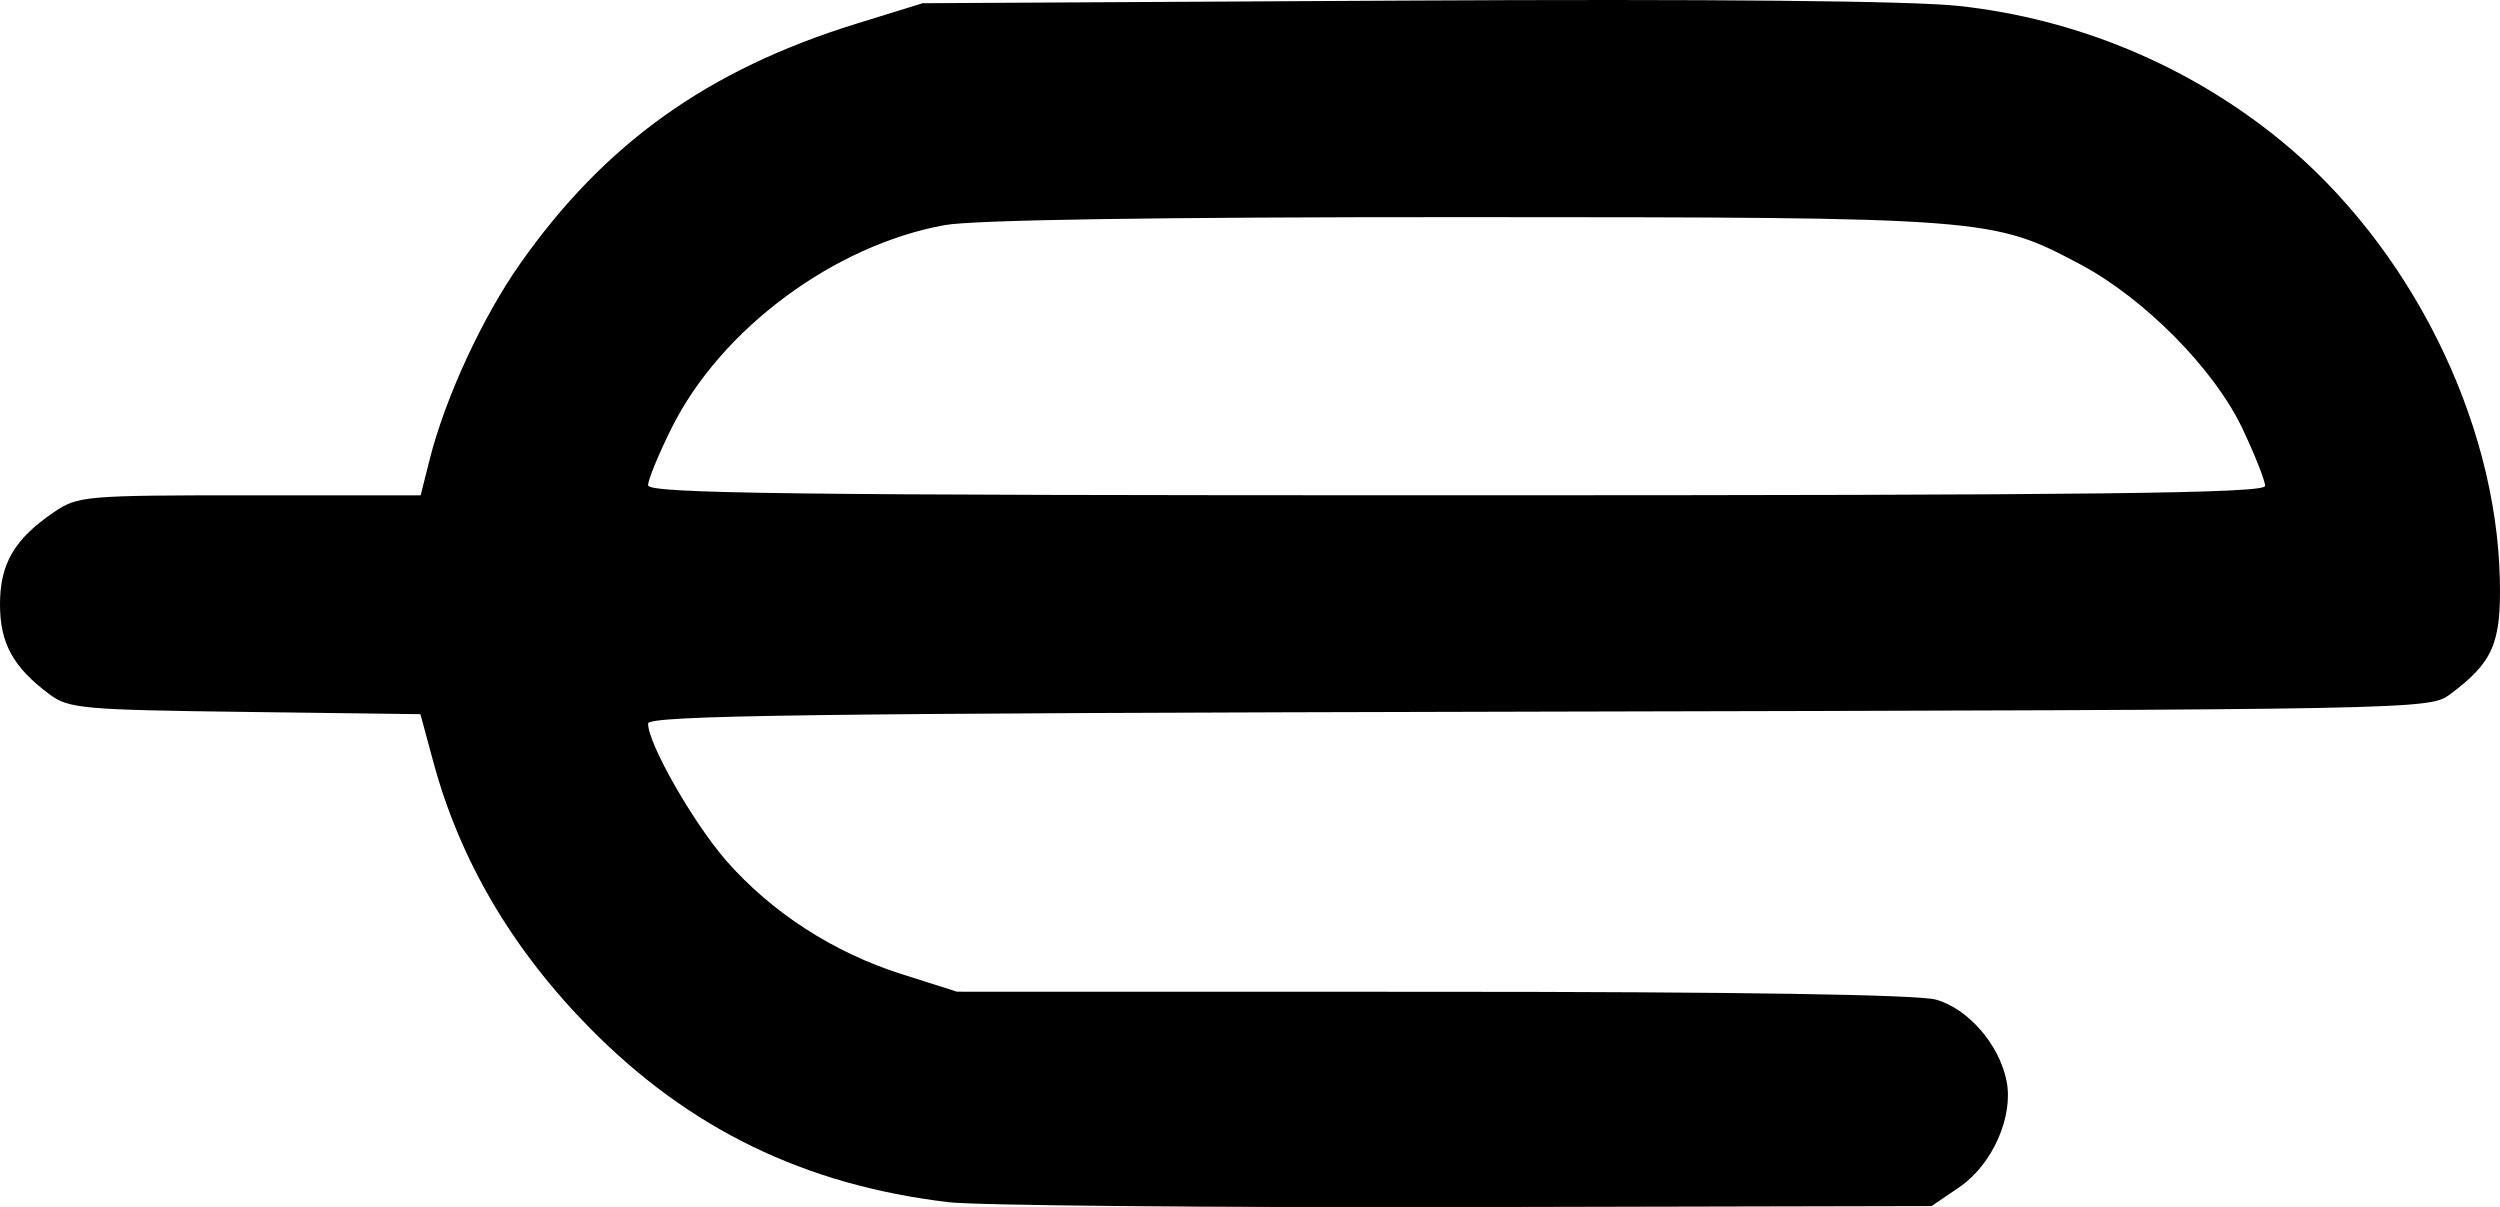 <?xml version="1.0" encoding="UTF-8" standalone="no"?>
<!-- Created with Inkscape (http://www.inkscape.org/) -->

<svg
   version="1.1"
   id="svg1"
   width="332.395"
   height="160.503"
   viewBox="0 0 332.395 160.503"
   xml:space="preserve"
   xmlns="http://www.w3.org/2000/svg"
   xmlns:svg="http://www.w3.org/2000/svg"><defs
     id="defs1" /><g
     id="g1"
     transform="translate(-2619.495,-1233.719)"><path
       d="m 2745.58,1393.555 c -19.089,-2.274 -34.439,-9.728 -47.663,-23.146 -10.293,-10.444 -17.259,-22.281 -20.791,-35.33 l -1.734,-6.405 -23.295,-0.3 c -21.71,-0.28 -23.482,-0.441 -26.053,-2.362 -4.809,-3.594 -6.549,-6.766 -6.549,-11.938 0,-5.405 1.915,-8.683 7.157,-12.25 3.189,-2.17 4.11,-2.25 26.039,-2.25 h 22.733 l 1.195,-4.75 c 2.058,-8.181 6.991,-18.863 12.012,-26.014 11.251,-16.021 24.988,-25.831 44.722,-31.937 l 8.807,-2.725 64,-0.35 c 40.733,-0.223 67.548,0.035 73.76,0.71 15.637,1.698 30.479,7.873 42.627,17.736 17.281,14.03 28.869,37.183 29.324,58.589 0.179,8.428 -0.91,10.934 -6.595,15.18 -2.748,2.052 -3.341,2.063 -121.188,2.324 -97.661,0.216 -118.427,0.495 -118.427,1.59 0,2.685 6.061,13.294 10.448,18.288 6.009,6.841 14.231,12.152 23.242,15.014 l 7.386,2.345 63.212,0.01 c 40.528,0 64.551,0.378 66.943,1.042 4.268,1.185 8.421,5.965 9.389,10.805 0.953,4.764 -1.89,11.154 -6.295,14.148 l -3.678,2.5 -62.074,0.133 c -34.141,0.073 -65.036,-0.22 -68.656,-0.651 z m 175.081,-95.232 c -4e-4,-0.688 -1.362,-4.127 -3.025,-7.643 -3.728,-7.879 -13.039,-17.298 -21.583,-21.832 -11.664,-6.19 -12.376,-6.244 -81.958,-6.26 -40.724,-0.01 -65.168,0.366 -69,1.061 -14.696,2.664 -29.721,13.808 -36.259,26.891 -1.746,3.494 -3.175,6.956 -3.175,7.693 0,1.112 18.305,1.34 107.5,1.34 85.334,0 107.5,-0.258 107.499,-1.25 z"
       style="fill:#000000"
       id="path1-0" /></g></svg>
